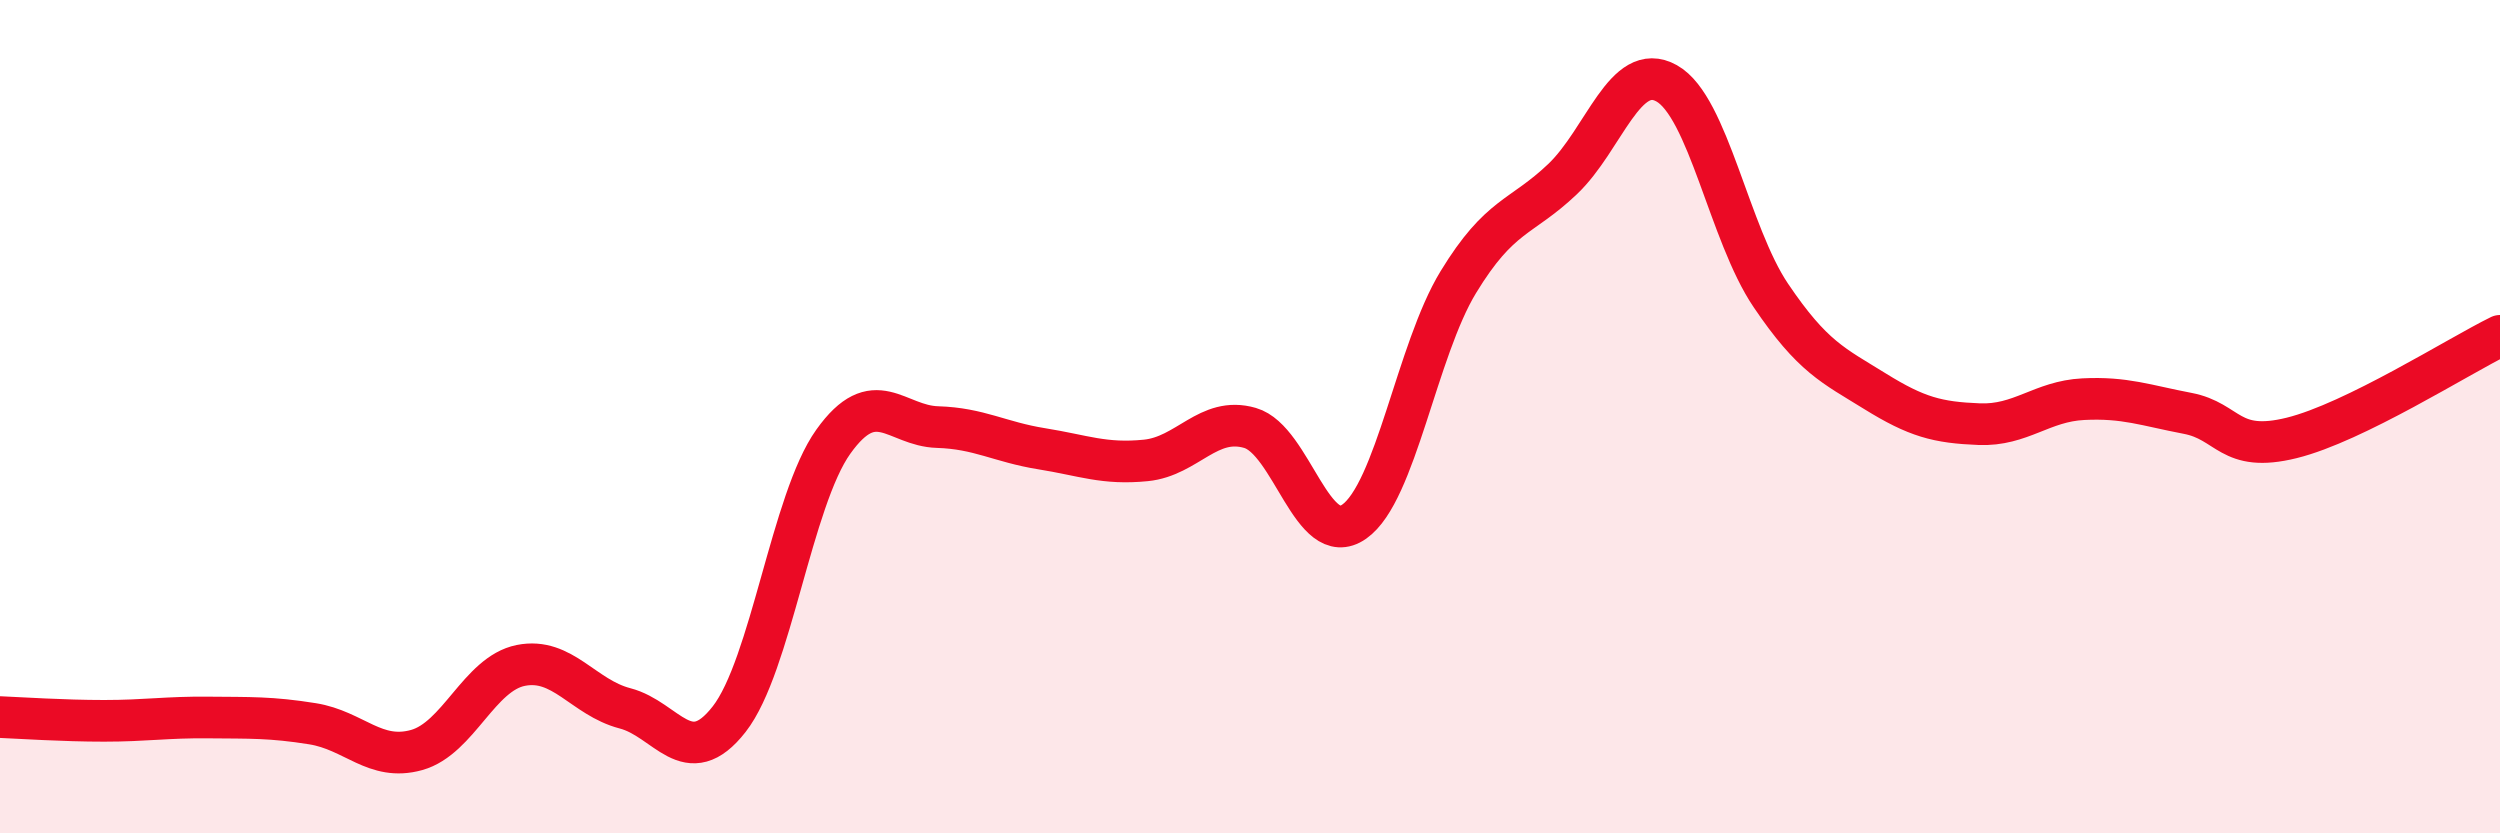 
    <svg width="60" height="20" viewBox="0 0 60 20" xmlns="http://www.w3.org/2000/svg">
      <path
        d="M 0,17.21 C 0.5,17.23 1.5,17.3 2.5,17.3 C 3.5,17.3 4,17.21 5,17.22 C 6,17.23 6.5,17.21 7.5,17.37 C 8.5,17.53 9,18.28 10,18 C 11,17.72 11.5,16.17 12.5,15.97 C 13.5,15.77 14,16.74 15,17 C 16,17.26 16.5,18.54 17.5,17.26 C 18.5,15.98 19,12 20,10.6 C 21,9.2 21.5,10.22 22.5,10.25 C 23.5,10.28 24,10.61 25,10.77 C 26,10.93 26.5,11.15 27.5,11.05 C 28.5,10.95 29,9.98 30,10.27 C 31,10.56 31.5,13.22 32.5,12.52 C 33.5,11.82 34,8.41 35,6.77 C 36,5.13 36.5,5.25 37.5,4.3 C 38.5,3.35 39,1.44 40,2 C 41,2.56 41.5,5.61 42.5,7.09 C 43.5,8.57 44,8.77 45,9.39 C 46,10.01 46.5,10.14 47.5,10.18 C 48.5,10.22 49,9.63 50,9.58 C 51,9.53 51.5,9.73 52.5,9.92 C 53.5,10.11 53.5,10.88 55,10.51 C 56.5,10.14 59,8.55 60,8.06L60 20L0 20Z"
        fill="#EB0A25"
        opacity="0.1"
        stroke-linecap="round"
        stroke-linejoin="round"
      />
      <path
        d="M 0,17.21 C 0.5,17.23 1.5,17.3 2.5,17.3 C 3.5,17.3 4,17.21 5,17.22 C 6,17.23 6.5,17.21 7.5,17.37 C 8.5,17.53 9,18.28 10,18 C 11,17.72 11.5,16.17 12.5,15.97 C 13.5,15.77 14,16.74 15,17 C 16,17.26 16.5,18.54 17.5,17.26 C 18.5,15.98 19,12 20,10.6 C 21,9.2 21.5,10.22 22.5,10.25 C 23.5,10.28 24,10.61 25,10.77 C 26,10.93 26.5,11.15 27.5,11.05 C 28.5,10.95 29,9.98 30,10.27 C 31,10.56 31.5,13.22 32.5,12.52 C 33.5,11.82 34,8.41 35,6.77 C 36,5.13 36.5,5.25 37.5,4.3 C 38.5,3.35 39,1.44 40,2 C 41,2.56 41.5,5.61 42.5,7.09 C 43.5,8.57 44,8.77 45,9.39 C 46,10.01 46.5,10.14 47.5,10.18 C 48.5,10.22 49,9.63 50,9.58 C 51,9.53 51.5,9.73 52.5,9.92 C 53.5,10.11 53.5,10.88 55,10.51 C 56.5,10.14 59,8.55 60,8.06"
        stroke="#EB0A25"
        stroke-width="1"
        fill="none"
        stroke-linecap="round"
        stroke-linejoin="round"
      />
    </svg>
  